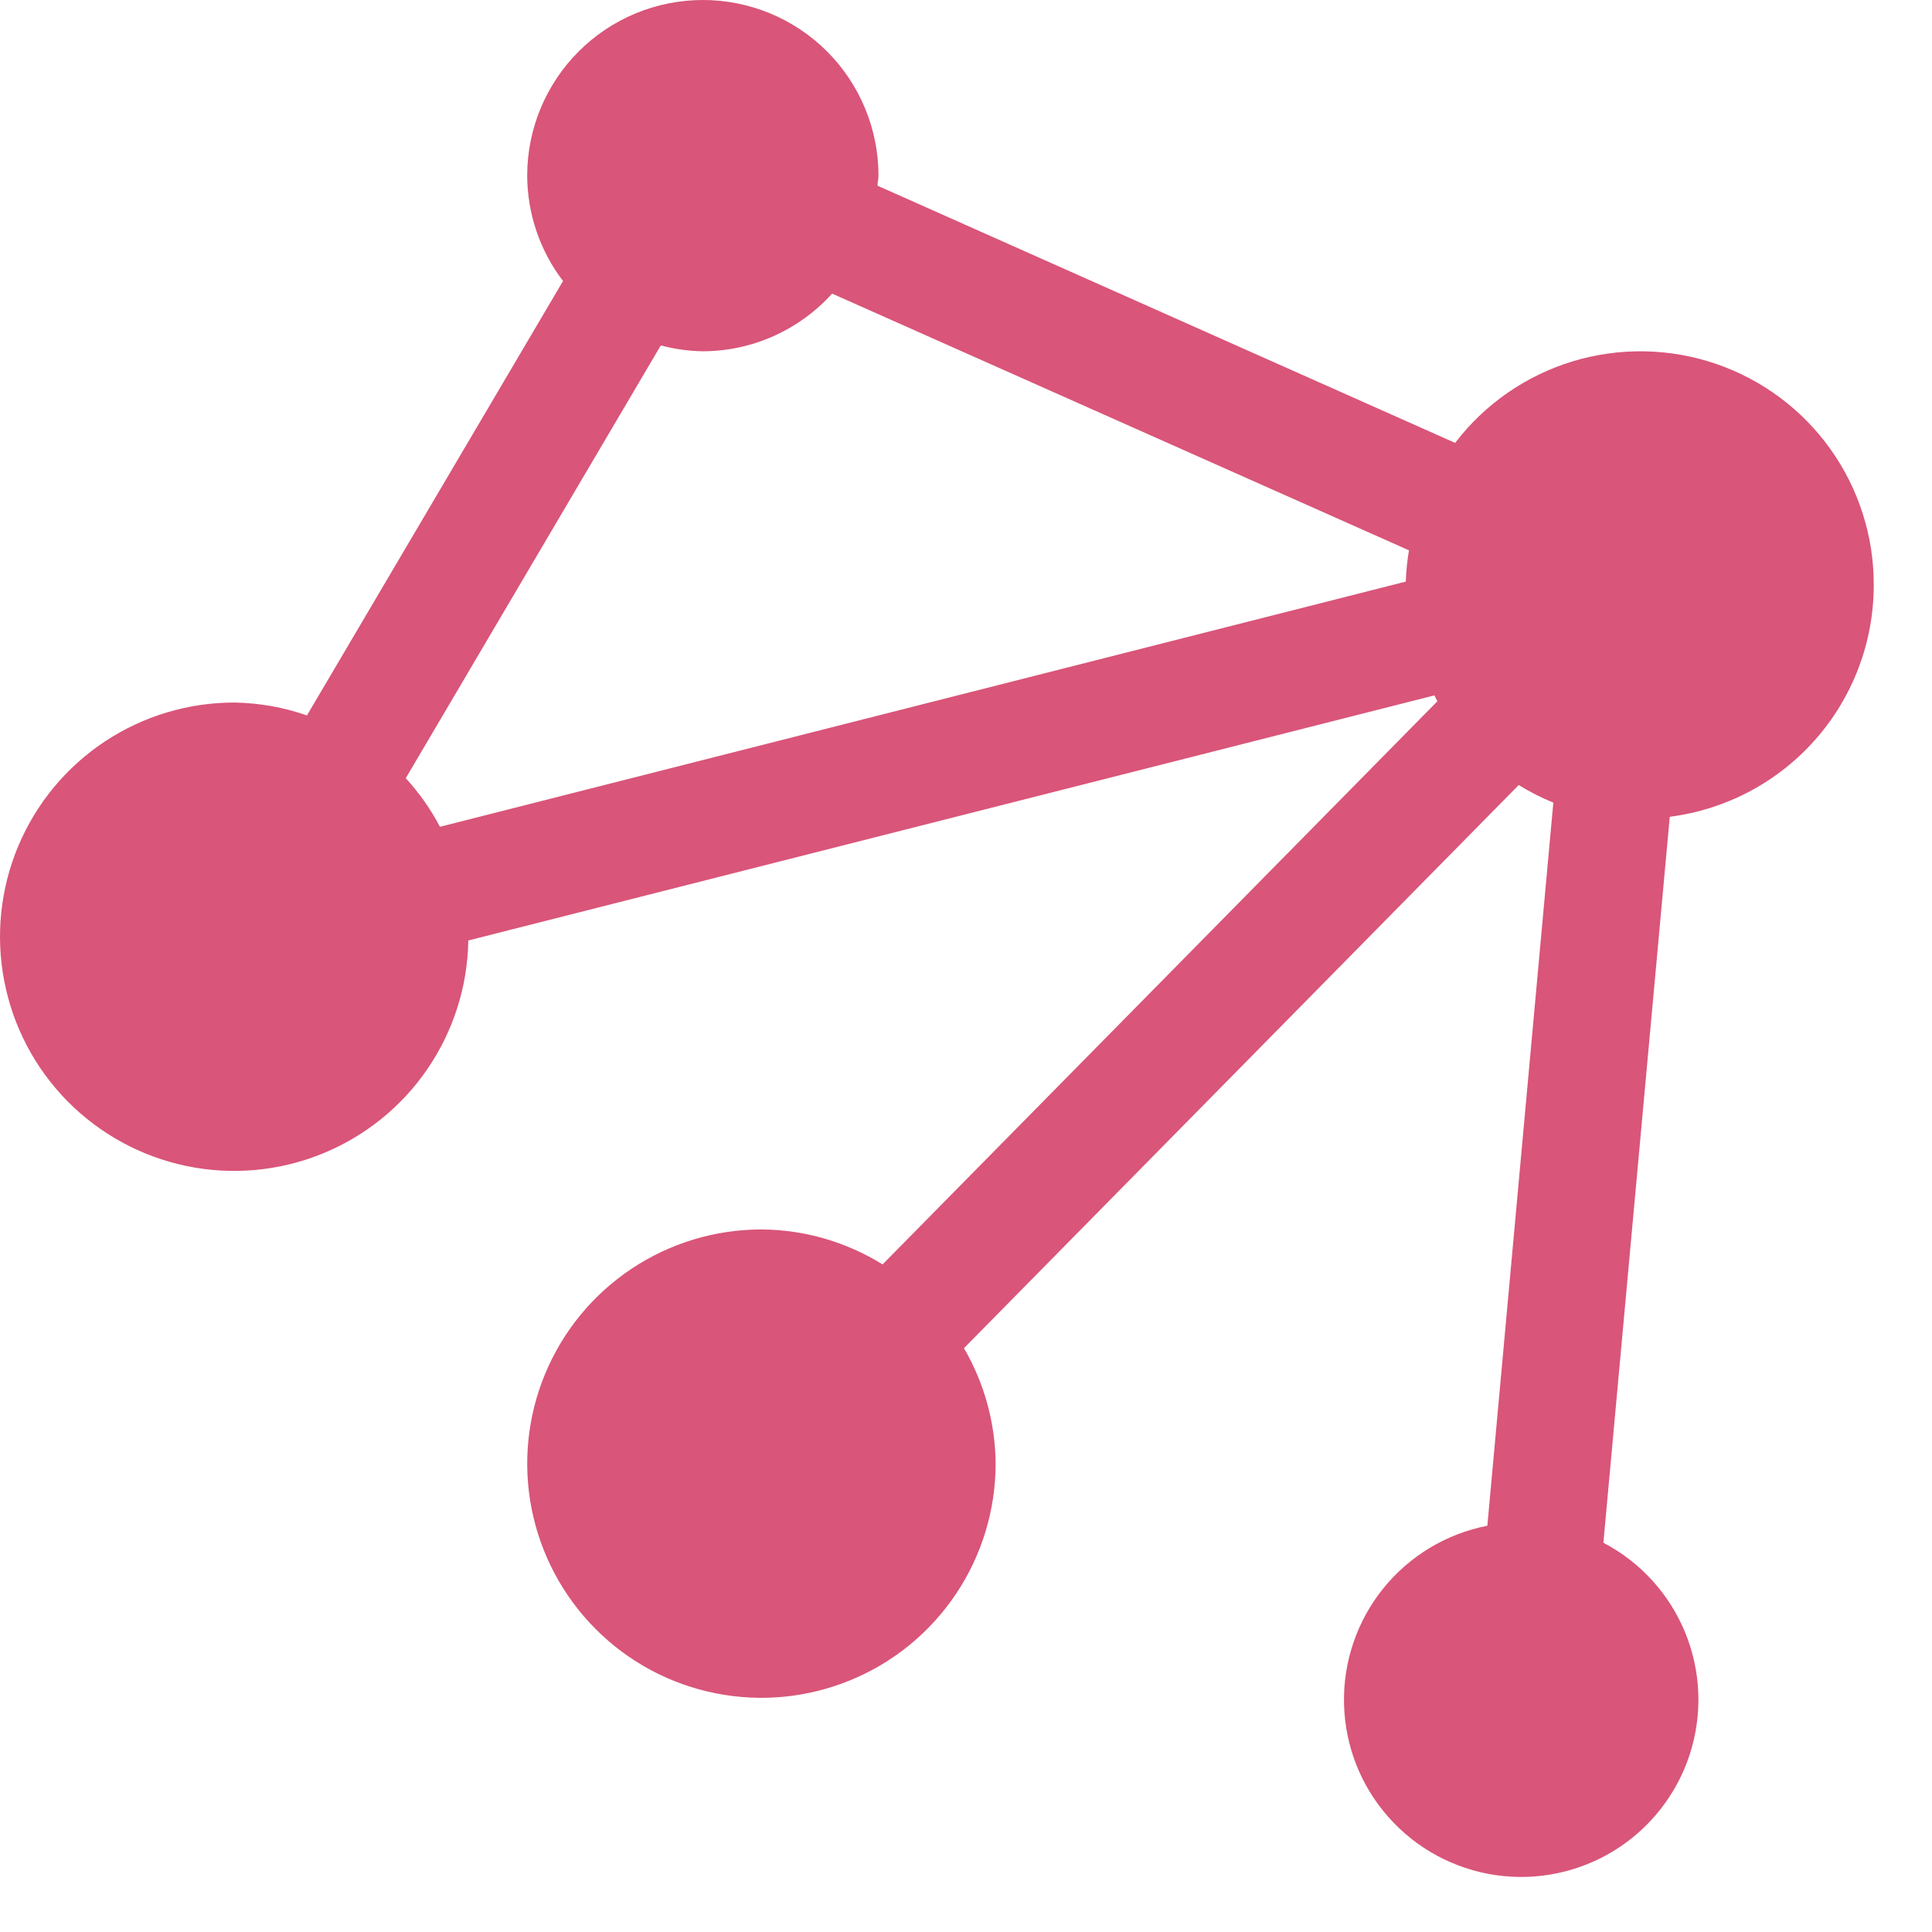 <svg width="33" height="33" viewBox="0 0 33 33" fill="none" xmlns="http://www.w3.org/2000/svg">
<path d="M32.005 10C32.009 9.165 31.75 8.351 31.265 7.671C30.781 6.992 30.095 6.482 29.305 6.213C28.515 5.944 27.66 5.93 26.862 6.172C26.064 6.415 25.361 6.902 24.855 7.565L14.989 3.172C14.989 3.114 15.005 3.059 15.005 3C15.005 2.204 14.689 1.441 14.127 0.879C13.564 0.316 12.801 0 12.005 0C11.21 0 10.447 0.316 9.884 0.879C9.322 1.441 9.005 2.204 9.005 3C9.007 3.651 9.222 4.283 9.617 4.8L5.243 12.22C4.845 12.081 4.427 12.007 4.005 12C3.217 11.999 2.446 12.231 1.788 12.667C1.131 13.103 0.618 13.724 0.312 14.451C0.007 15.178 -0.077 15.979 0.072 16.753C0.22 17.528 0.594 18.241 1.147 18.804C1.7 19.366 2.407 19.753 3.178 19.915C3.95 20.077 4.753 20.007 5.485 19.714C6.217 19.421 6.847 18.919 7.294 18.269C7.741 17.62 7.987 16.852 7.999 16.064L24.5 11.878C24.517 11.91 24.534 11.942 24.552 11.978L15.075 21.597C14.453 21.211 13.737 21.004 13.005 21C12.214 21 11.441 21.235 10.783 21.674C10.125 22.114 9.613 22.738 9.31 23.469C9.007 24.2 8.928 25.004 9.082 25.78C9.237 26.556 9.618 27.269 10.177 27.828C10.736 28.388 11.449 28.769 12.225 28.923C13.001 29.078 13.805 28.998 14.536 28.695C15.267 28.393 15.892 27.88 16.331 27.222C16.771 26.564 17.006 25.791 17.006 25C17.001 24.307 16.814 23.627 16.465 23.028L25.941 13.409C26.129 13.525 26.326 13.626 26.532 13.709L25.405 26.061C24.704 26.197 24.073 26.578 23.625 27.134C23.177 27.691 22.94 28.389 22.957 29.103C22.973 29.818 23.242 30.503 23.716 31.038C24.19 31.574 24.837 31.924 25.545 32.028C26.252 32.131 26.973 31.981 27.58 31.604C28.187 31.227 28.641 30.647 28.862 29.967C29.083 29.287 29.056 28.551 28.786 27.89C28.516 27.228 28.021 26.683 27.387 26.351L28.521 13.951C29.483 13.828 30.367 13.359 31.008 12.632C31.649 11.905 32.004 10.969 32.005 10ZM24.066 9.4C24.036 9.577 24.018 9.755 24.012 9.934L7.515 14.122C7.357 13.822 7.16 13.543 6.931 13.292L11.287 5.9C11.521 5.963 11.763 5.996 12.005 6C12.422 5.999 12.833 5.911 13.213 5.741C13.593 5.571 13.934 5.324 14.213 5.015L24.066 9.4Z" fill="#D95579"/>
</svg>
